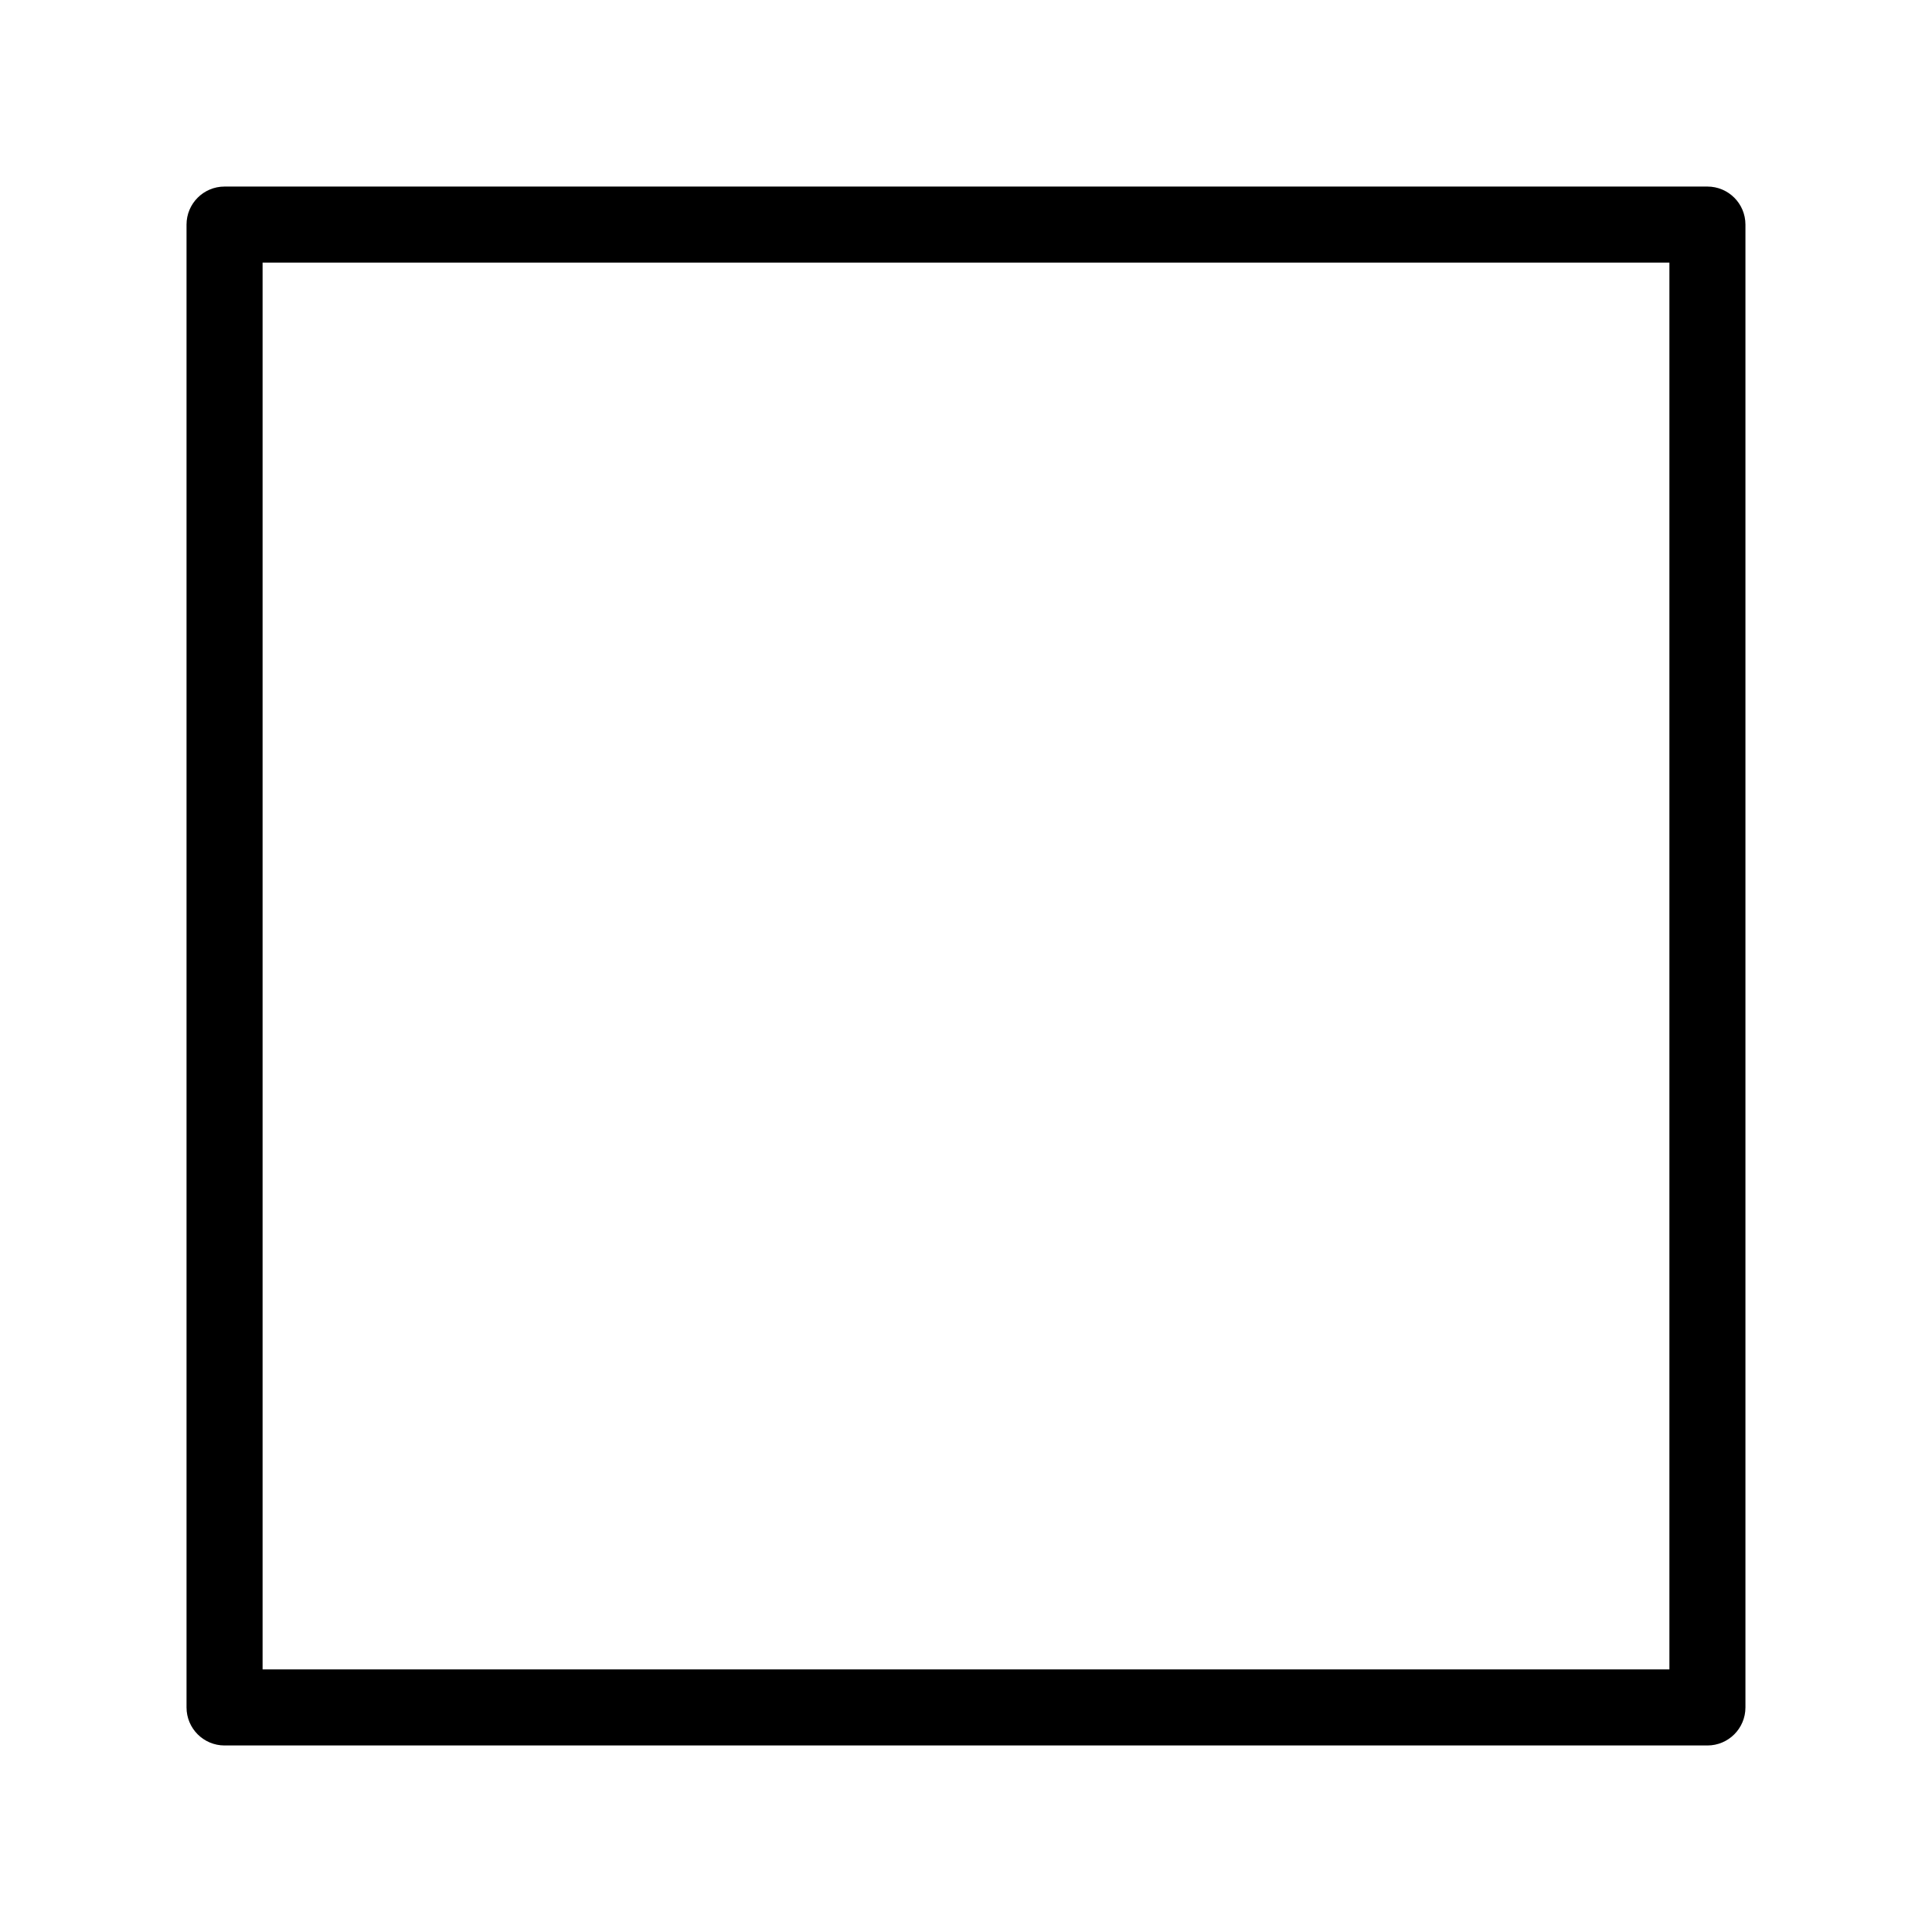 <?xml version="1.0" encoding="UTF-8"?>
<!-- Uploaded to: SVG Repo, www.svgrepo.com, Generator: SVG Repo Mixer Tools -->
<svg fill="#000000" width="800px" height="800px" version="1.1" viewBox="144 144 512 512" xmlns="http://www.w3.org/2000/svg">
 <path d="m203.51 193.44c-5.566 0-10.078 4.512-10.078 10.078v392.97c0 5.566 4.512 10.078 10.078 10.078h392.97c5.566 0 10.078-4.512 10.078-10.078v-392.97c0-5.566-4.512-10.078-10.078-10.078zm10.078 20.152h372.82v372.82h-372.82z"/>
</svg>